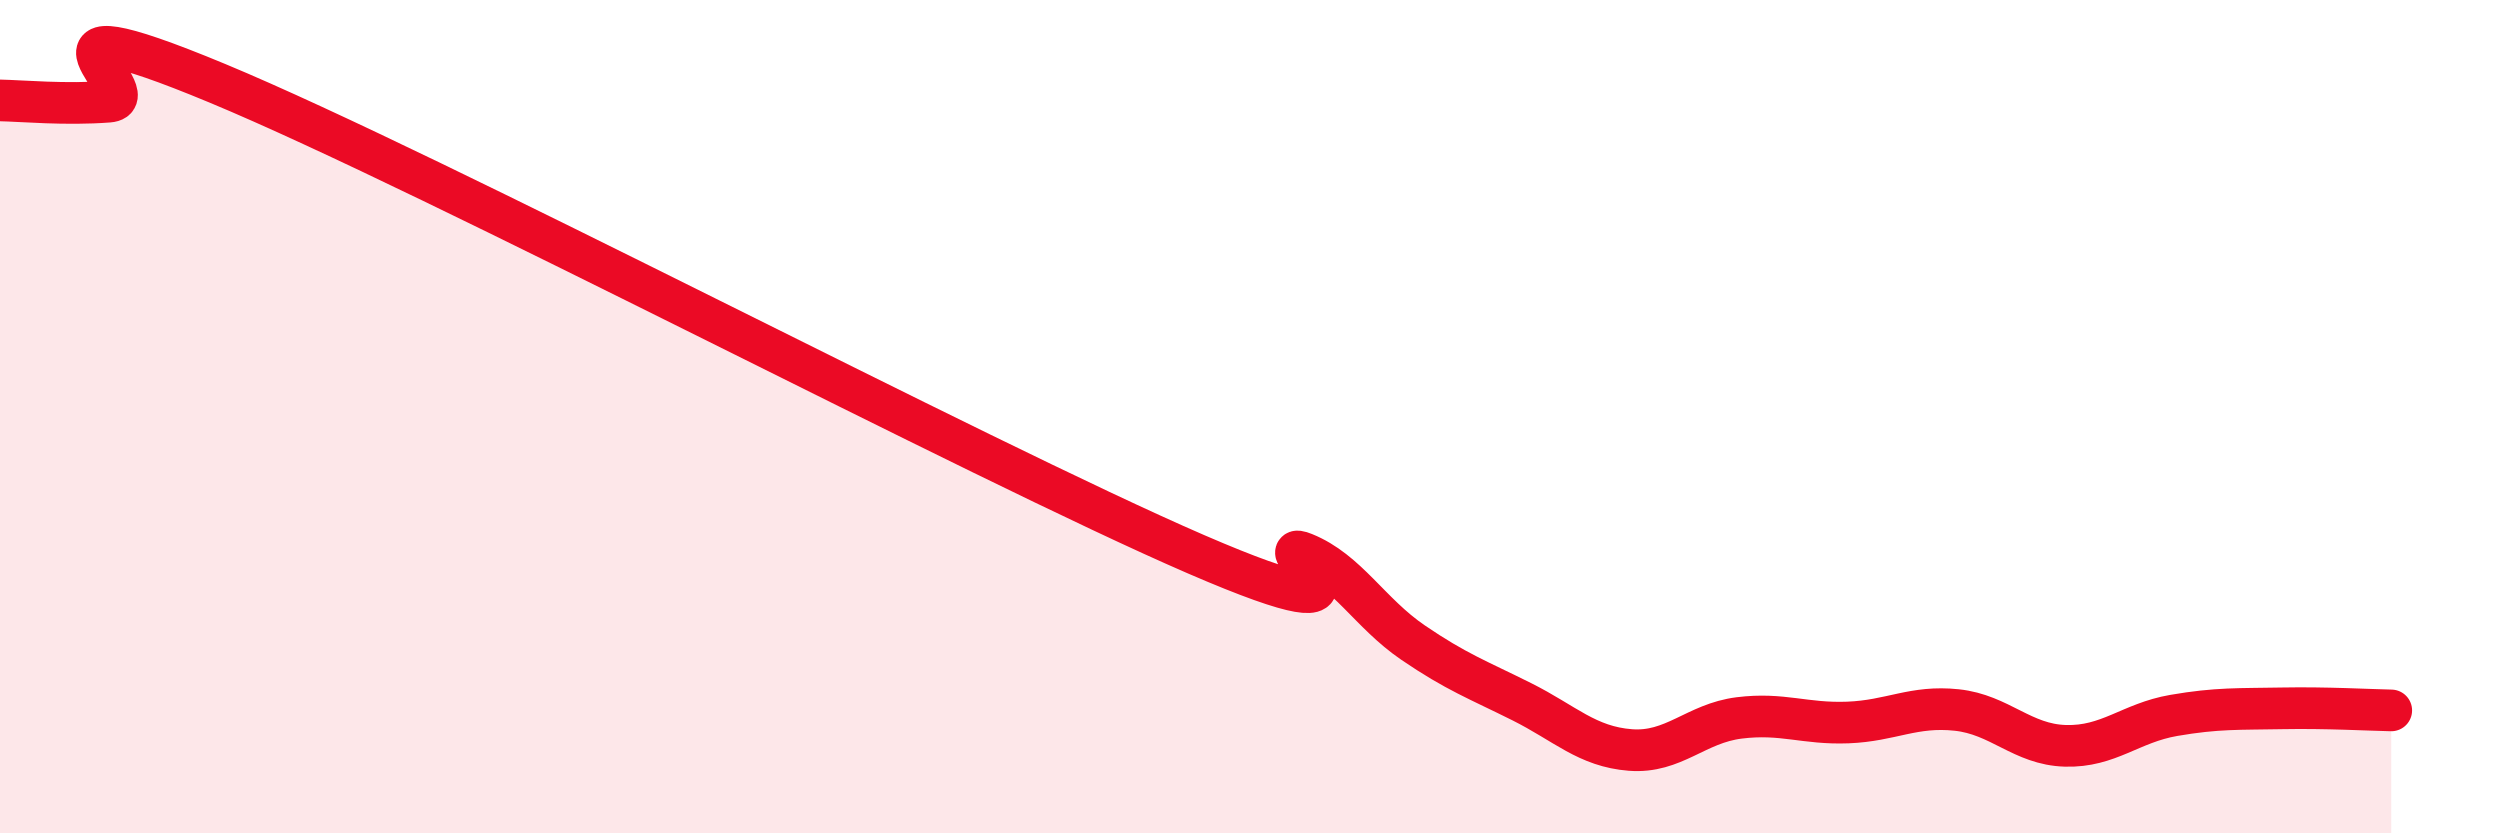 
    <svg width="60" height="20" viewBox="0 0 60 20" xmlns="http://www.w3.org/2000/svg">
      <path
        d="M 0,2.41 C 0.52,2.42 1.57,2.52 2.61,2.44 C 3.65,2.36 0,-0.17 5.22,2 C 10.44,4.17 23.48,11.04 28.7,13.3 C 33.92,15.56 30.26,12.86 31.3,13.28 C 32.34,13.7 32.87,14.71 33.91,15.42 C 34.95,16.13 35.48,16.32 36.52,16.84 C 37.56,17.36 38.09,17.92 39.13,18 C 40.17,18.08 40.7,17.36 41.74,17.23 C 42.78,17.1 43.31,17.38 44.35,17.34 C 45.39,17.3 45.92,16.93 46.96,17.04 C 48,17.15 48.53,17.87 49.57,17.9 C 50.61,17.93 51.13,17.35 52.17,17.17 C 53.21,16.99 53.74,17.02 54.78,17 C 55.82,16.98 56.87,17.04 57.39,17.05L57.39 20L0 20Z"
        fill="#EB0A25"
        opacity="0.1"
        stroke-linecap="round"
        stroke-linejoin="round"
      />
      <path
        d="M 0,2.41 C 0.52,2.42 1.57,2.52 2.61,2.44 C 3.65,2.36 0,-0.17 5.22,2 C 10.44,4.17 23.48,11.04 28.7,13.3 C 33.92,15.56 30.26,12.86 31.3,13.28 C 32.34,13.7 32.87,14.71 33.91,15.42 C 34.95,16.13 35.48,16.32 36.52,16.84 C 37.56,17.36 38.09,17.92 39.13,18 C 40.17,18.08 40.7,17.36 41.74,17.23 C 42.78,17.1 43.31,17.38 44.35,17.34 C 45.39,17.3 45.92,16.93 46.96,17.04 C 48,17.15 48.53,17.87 49.57,17.9 C 50.61,17.93 51.13,17.35 52.17,17.17 C 53.21,16.99 53.74,17.02 54.78,17 C 55.82,16.98 56.87,17.04 57.39,17.05"
        stroke="#EB0A25"
        stroke-width="1"
        fill="none"
        stroke-linecap="round"
        stroke-linejoin="round"
      />
    </svg>
  